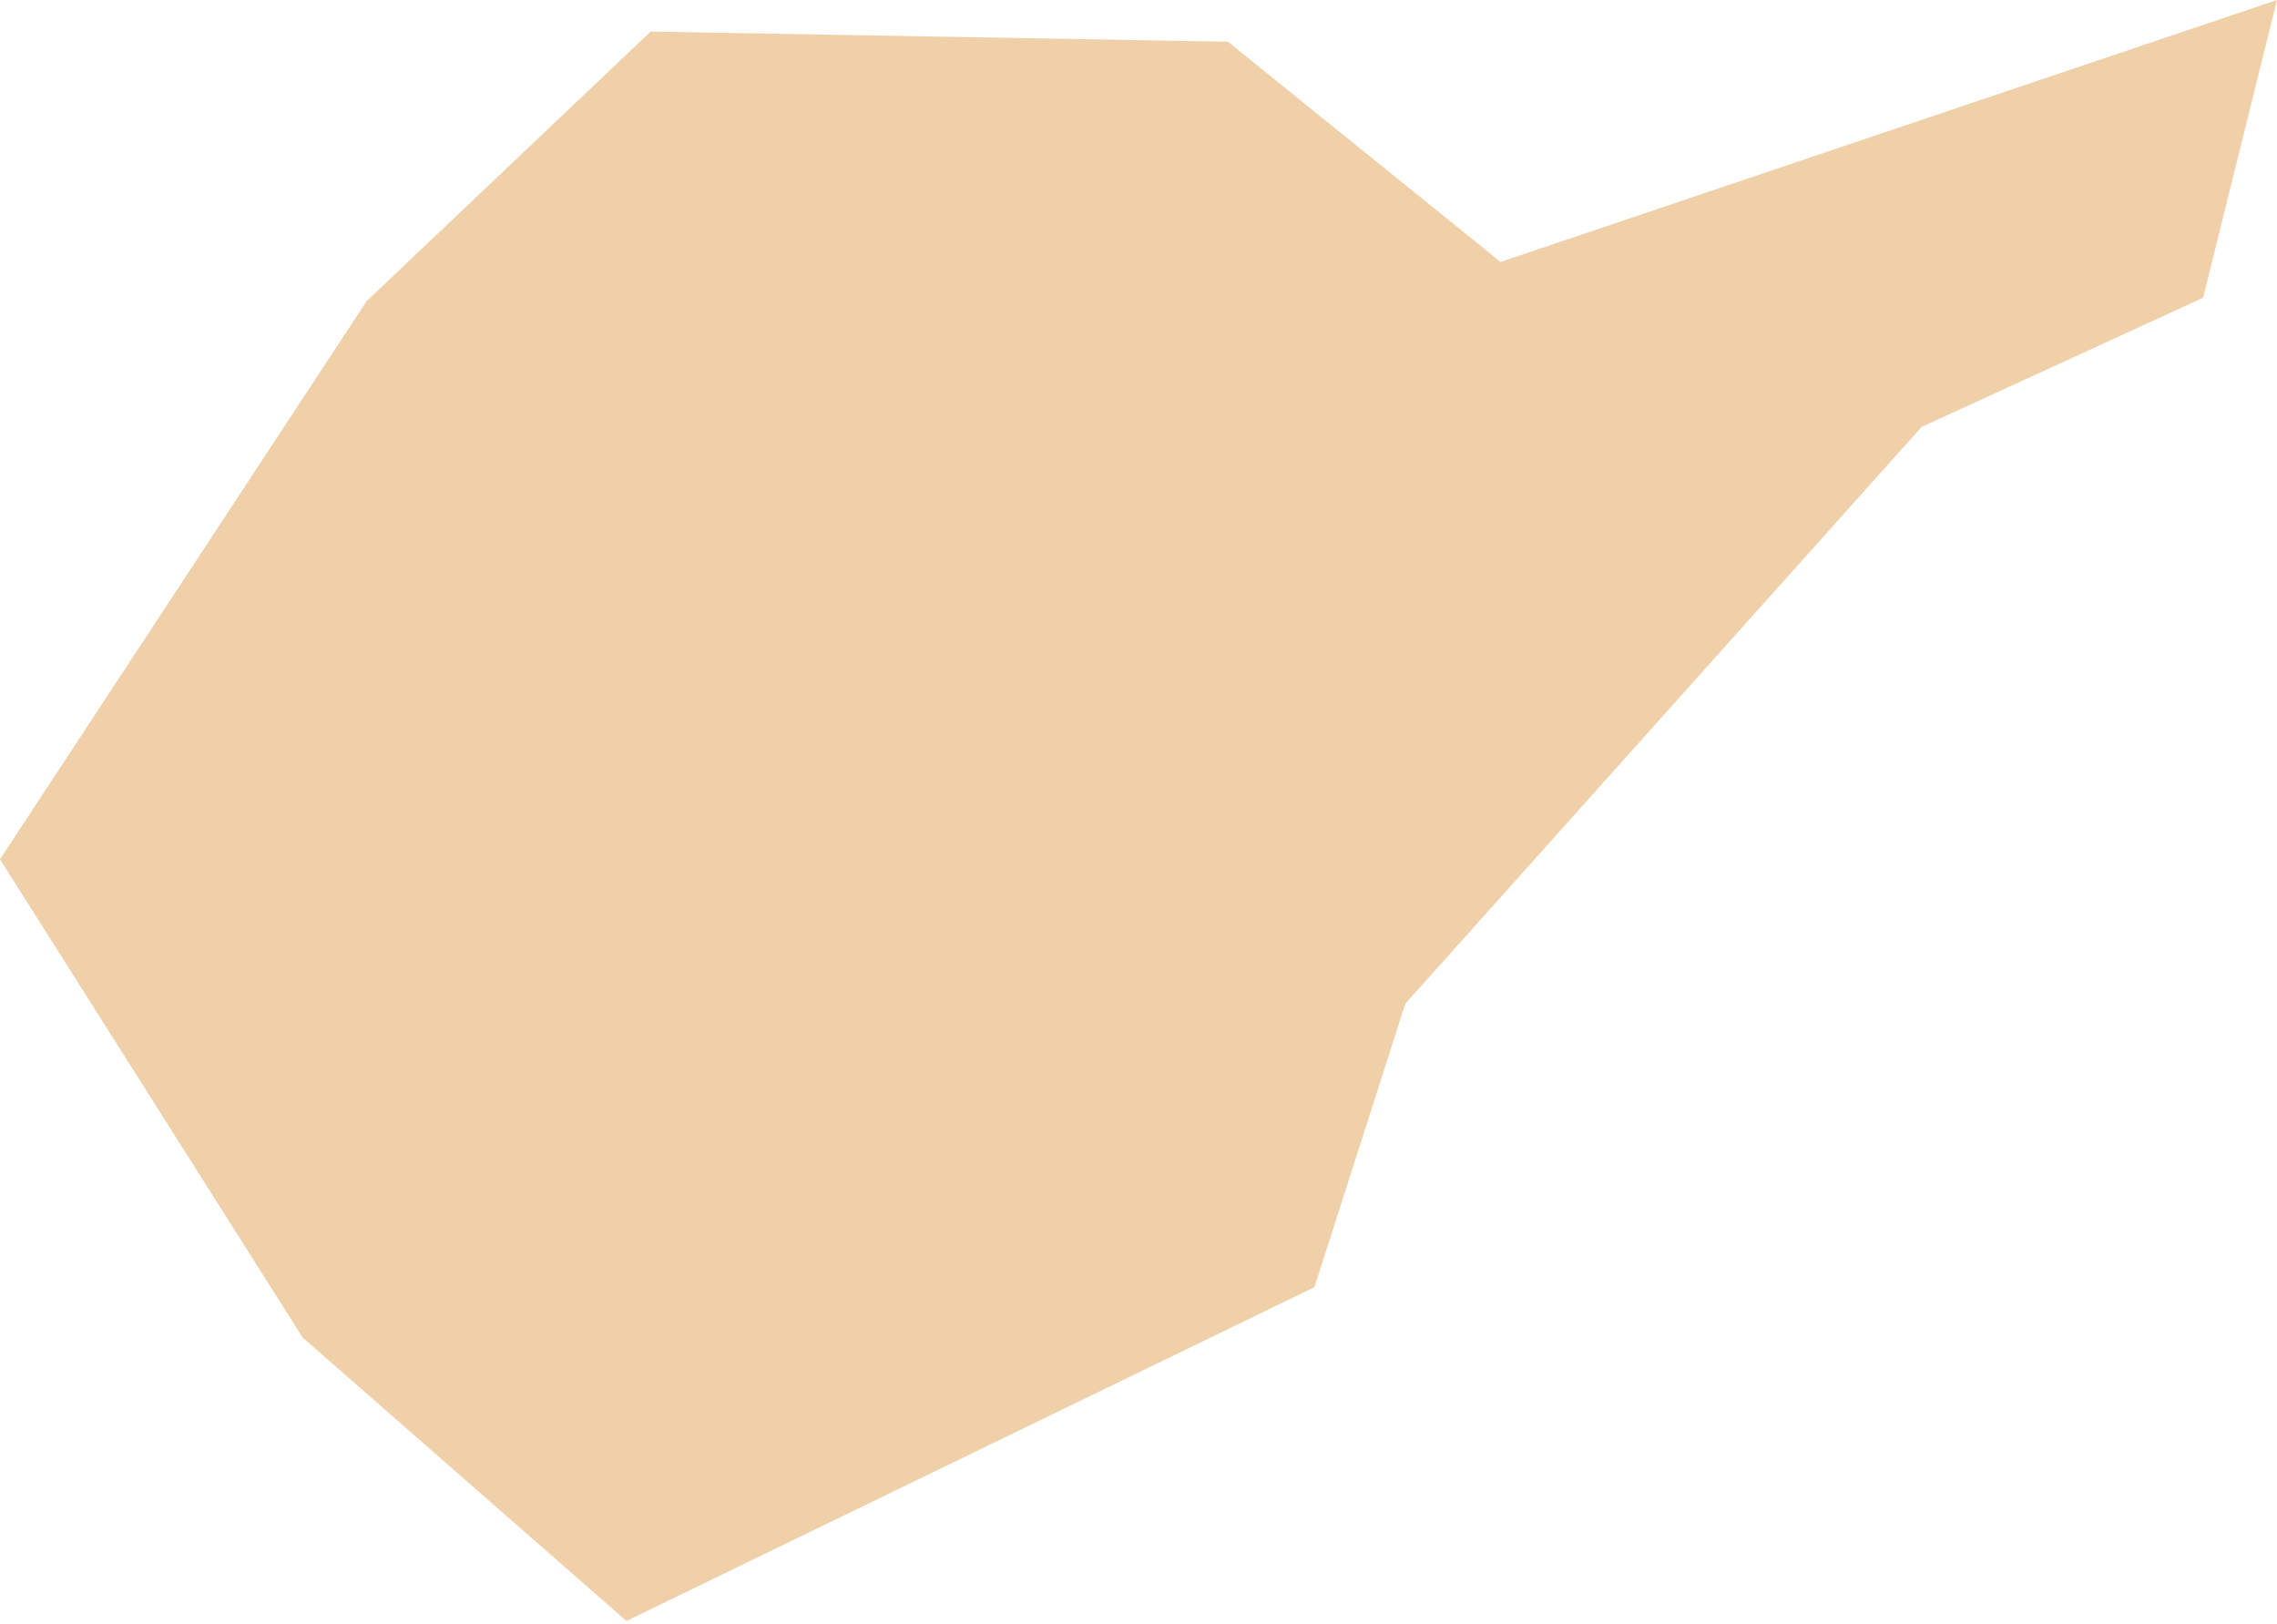 <?xml version="1.0" encoding="UTF-8"?> <svg xmlns="http://www.w3.org/2000/svg" width="157" height="112" viewBox="0 0 157 112" fill="none"> <path fill-rule="evenodd" clip-rule="evenodd" d="M0 59.249L20.872 92.227L43.193 111.764L90.63 88.749L96.9 69.202L132.498 29.436L151.906 20.531L157 0L104.143 17.831L103.464 18.071L102.924 17.622L84.671 2.879L44.861 2.176L25.282 20.76L0 59.249Z" fill="#EFD0A9"></path> </svg> 